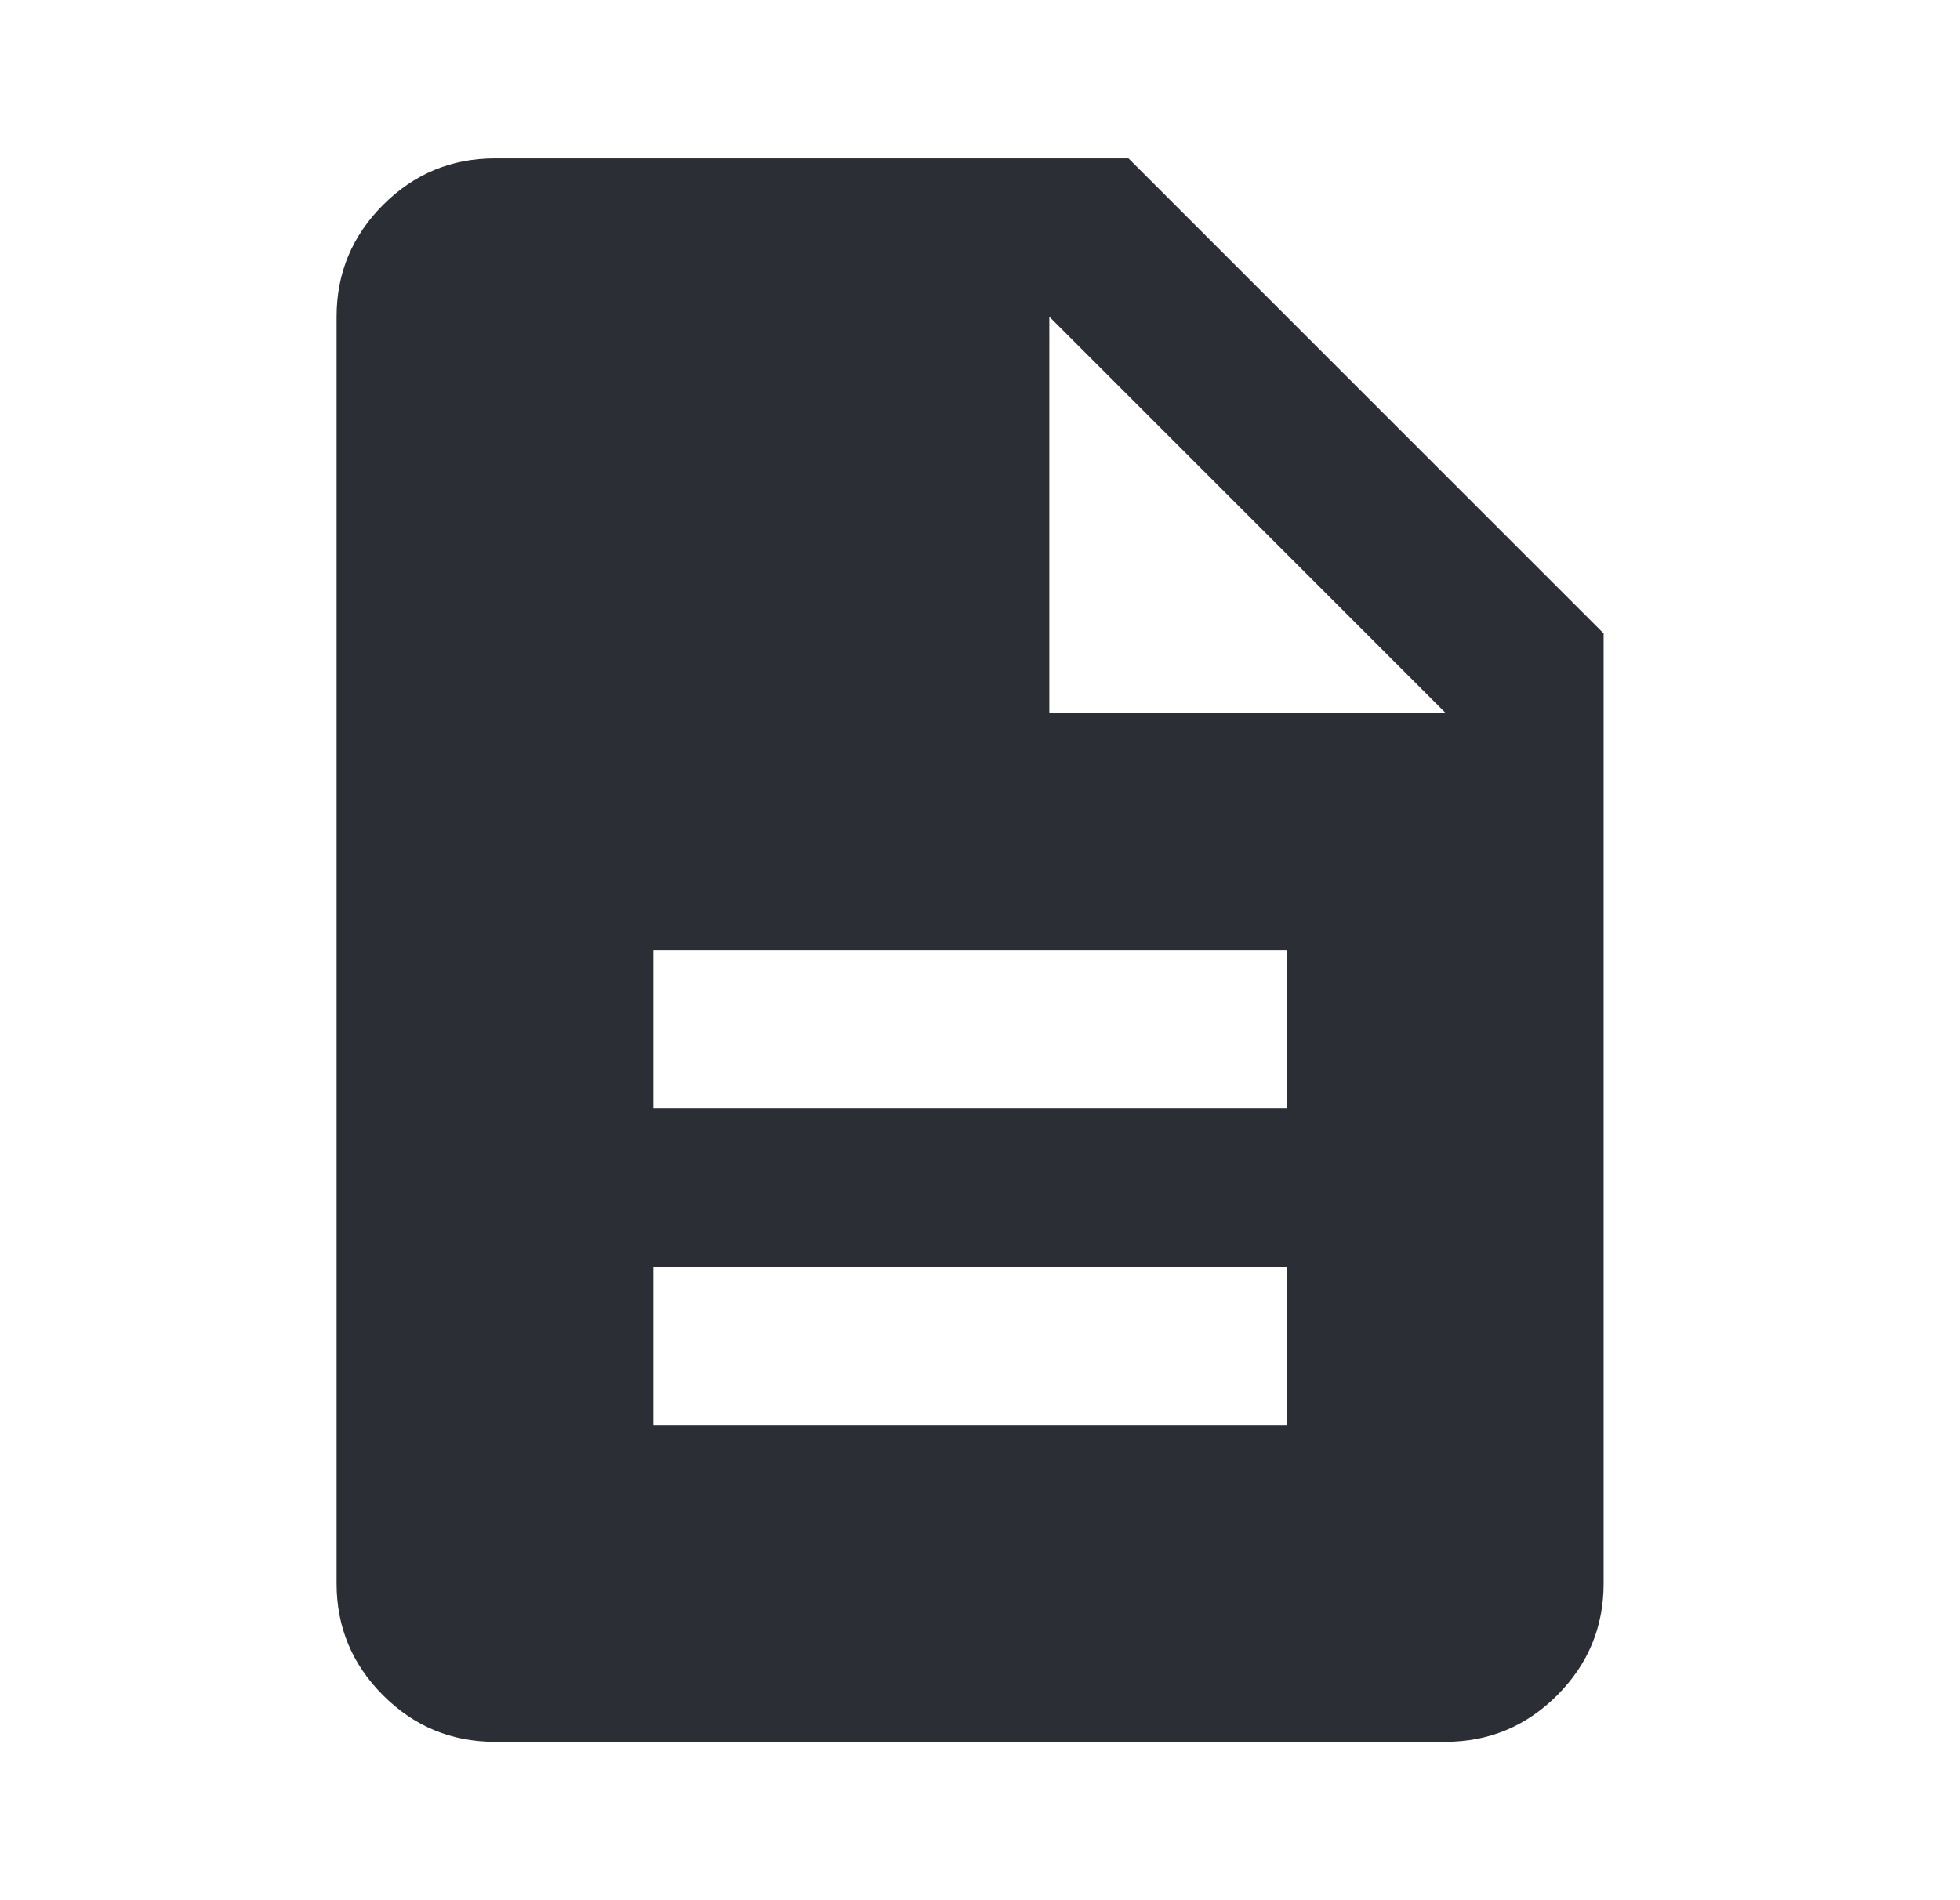 <svg xmlns="http://www.w3.org/2000/svg" width="33" height="32" viewBox="0 0 33 32" fill="none">
<path d="M11 24H21.667V21.333H11V24ZM11 18.667H21.667V16H11V18.667ZM8.333 29.333C7.6 29.333 6.972 29.072 6.45 28.55C5.928 28.028 5.667 27.4 5.667 26.667V5.333C5.667 4.6 5.928 3.972 6.45 3.45C6.972 2.928 7.6 2.667 8.333 2.667H19L27 10.667V26.667C27 27.4 26.739 28.028 26.217 28.55C25.695 29.072 25.067 29.333 24.333 29.333H8.333ZM17.667 12H24.333L17.667 5.333V12Z" fill="#2C2E35"/>
</svg>